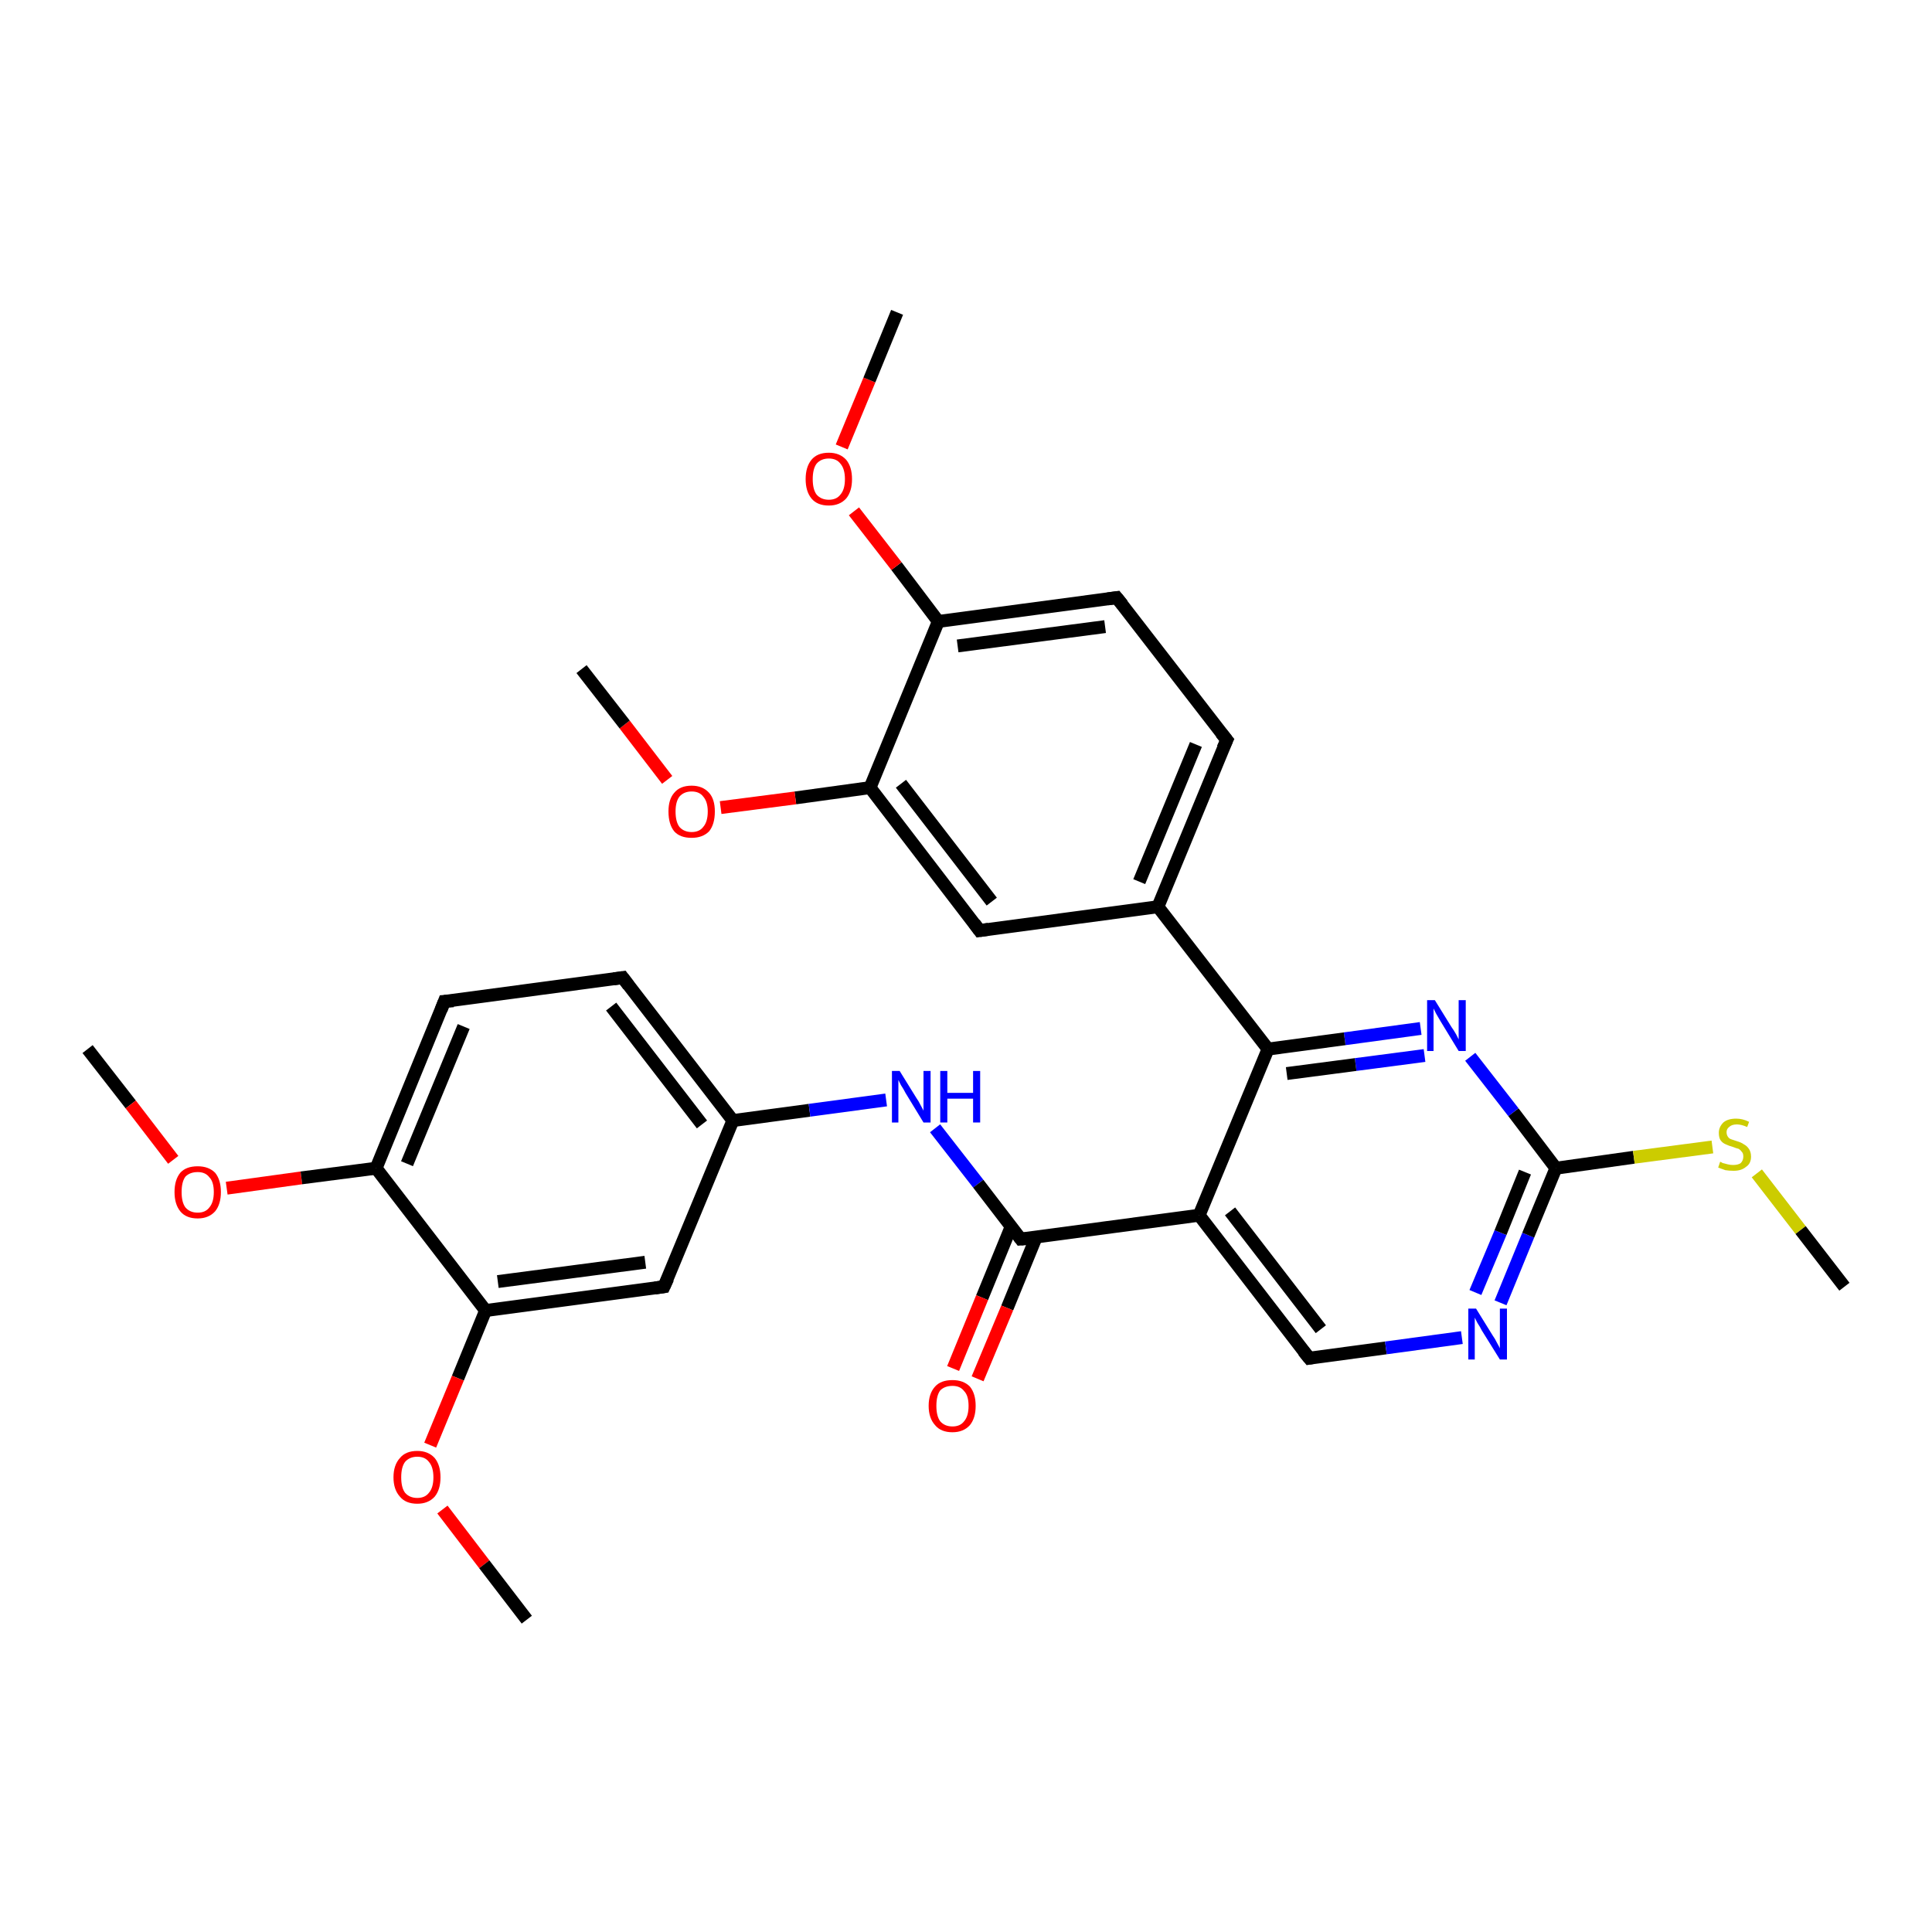 <?xml version='1.0' encoding='iso-8859-1'?>
<svg version='1.1' baseProfile='full'
              xmlns='http://www.w3.org/2000/svg'
                      xmlns:rdkit='http://www.rdkit.org/xml'
                      xmlns:xlink='http://www.w3.org/1999/xlink'
                  xml:space='preserve'
width='300px' height='300px' viewBox='0 0 300 300'>
<!-- END OF HEADER -->
<rect style='opacity:1.0;fill:#FFFFFF;stroke:none' width='300.0' height='300.0' x='0.0' y='0.0'> </rect>
<path class='bond-0 atom-0 atom-1' d='M 13.6,162.9 L 20.3,171.5' style='fill:none;fill-rule:evenodd;stroke:#000000;stroke-width:2.0px;stroke-linecap:butt;stroke-linejoin:miter;stroke-opacity:1' />
<path class='bond-0 atom-0 atom-1' d='M 20.3,171.5 L 26.9,180.1' style='fill:none;fill-rule:evenodd;stroke:#FF0000;stroke-width:2.0px;stroke-linecap:butt;stroke-linejoin:miter;stroke-opacity:1' />
<path class='bond-1 atom-1 atom-2' d='M 35.2,184.5 L 46.8,182.9' style='fill:none;fill-rule:evenodd;stroke:#FF0000;stroke-width:2.0px;stroke-linecap:butt;stroke-linejoin:miter;stroke-opacity:1' />
<path class='bond-1 atom-1 atom-2' d='M 46.8,182.9 L 58.4,181.4' style='fill:none;fill-rule:evenodd;stroke:#000000;stroke-width:2.0px;stroke-linecap:butt;stroke-linejoin:miter;stroke-opacity:1' />
<path class='bond-2 atom-2 atom-3' d='M 58.4,181.4 L 69.0,155.5' style='fill:none;fill-rule:evenodd;stroke:#000000;stroke-width:2.0px;stroke-linecap:butt;stroke-linejoin:miter;stroke-opacity:1' />
<path class='bond-2 atom-2 atom-3' d='M 63.2,180.7 L 72.0,159.4' style='fill:none;fill-rule:evenodd;stroke:#000000;stroke-width:2.0px;stroke-linecap:butt;stroke-linejoin:miter;stroke-opacity:1' />
<path class='bond-3 atom-3 atom-4' d='M 69.0,155.5 L 96.7,151.8' style='fill:none;fill-rule:evenodd;stroke:#000000;stroke-width:2.0px;stroke-linecap:butt;stroke-linejoin:miter;stroke-opacity:1' />
<path class='bond-4 atom-4 atom-5' d='M 96.7,151.8 L 113.8,174.0' style='fill:none;fill-rule:evenodd;stroke:#000000;stroke-width:2.0px;stroke-linecap:butt;stroke-linejoin:miter;stroke-opacity:1' />
<path class='bond-4 atom-4 atom-5' d='M 94.9,156.3 L 109.0,174.6' style='fill:none;fill-rule:evenodd;stroke:#000000;stroke-width:2.0px;stroke-linecap:butt;stroke-linejoin:miter;stroke-opacity:1' />
<path class='bond-5 atom-5 atom-6' d='M 113.8,174.0 L 125.7,172.4' style='fill:none;fill-rule:evenodd;stroke:#000000;stroke-width:2.0px;stroke-linecap:butt;stroke-linejoin:miter;stroke-opacity:1' />
<path class='bond-5 atom-5 atom-6' d='M 125.7,172.4 L 137.6,170.8' style='fill:none;fill-rule:evenodd;stroke:#0000FF;stroke-width:2.0px;stroke-linecap:butt;stroke-linejoin:miter;stroke-opacity:1' />
<path class='bond-6 atom-6 atom-7' d='M 145.2,175.2 L 151.9,183.8' style='fill:none;fill-rule:evenodd;stroke:#0000FF;stroke-width:2.0px;stroke-linecap:butt;stroke-linejoin:miter;stroke-opacity:1' />
<path class='bond-6 atom-6 atom-7' d='M 151.9,183.8 L 158.5,192.4' style='fill:none;fill-rule:evenodd;stroke:#000000;stroke-width:2.0px;stroke-linecap:butt;stroke-linejoin:miter;stroke-opacity:1' />
<path class='bond-7 atom-7 atom-8' d='M 157.0,190.5 L 152.5,201.5' style='fill:none;fill-rule:evenodd;stroke:#000000;stroke-width:2.0px;stroke-linecap:butt;stroke-linejoin:miter;stroke-opacity:1' />
<path class='bond-7 atom-7 atom-8' d='M 152.5,201.5 L 148.0,212.5' style='fill:none;fill-rule:evenodd;stroke:#FF0000;stroke-width:2.0px;stroke-linecap:butt;stroke-linejoin:miter;stroke-opacity:1' />
<path class='bond-7 atom-7 atom-8' d='M 160.9,192.1 L 156.4,203.1' style='fill:none;fill-rule:evenodd;stroke:#000000;stroke-width:2.0px;stroke-linecap:butt;stroke-linejoin:miter;stroke-opacity:1' />
<path class='bond-7 atom-7 atom-8' d='M 156.4,203.1 L 151.8,214.1' style='fill:none;fill-rule:evenodd;stroke:#FF0000;stroke-width:2.0px;stroke-linecap:butt;stroke-linejoin:miter;stroke-opacity:1' />
<path class='bond-8 atom-7 atom-9' d='M 158.5,192.4 L 186.2,188.7' style='fill:none;fill-rule:evenodd;stroke:#000000;stroke-width:2.0px;stroke-linecap:butt;stroke-linejoin:miter;stroke-opacity:1' />
<path class='bond-9 atom-9 atom-10' d='M 186.2,188.7 L 203.3,210.9' style='fill:none;fill-rule:evenodd;stroke:#000000;stroke-width:2.0px;stroke-linecap:butt;stroke-linejoin:miter;stroke-opacity:1' />
<path class='bond-9 atom-9 atom-10' d='M 191.0,188.1 L 205.1,206.4' style='fill:none;fill-rule:evenodd;stroke:#000000;stroke-width:2.0px;stroke-linecap:butt;stroke-linejoin:miter;stroke-opacity:1' />
<path class='bond-10 atom-10 atom-11' d='M 203.3,210.9 L 215.2,209.3' style='fill:none;fill-rule:evenodd;stroke:#000000;stroke-width:2.0px;stroke-linecap:butt;stroke-linejoin:miter;stroke-opacity:1' />
<path class='bond-10 atom-10 atom-11' d='M 215.2,209.3 L 227.0,207.7' style='fill:none;fill-rule:evenodd;stroke:#0000FF;stroke-width:2.0px;stroke-linecap:butt;stroke-linejoin:miter;stroke-opacity:1' />
<path class='bond-11 atom-11 atom-12' d='M 233.0,202.3 L 237.3,191.8' style='fill:none;fill-rule:evenodd;stroke:#0000FF;stroke-width:2.0px;stroke-linecap:butt;stroke-linejoin:miter;stroke-opacity:1' />
<path class='bond-11 atom-11 atom-12' d='M 237.3,191.8 L 241.6,181.4' style='fill:none;fill-rule:evenodd;stroke:#000000;stroke-width:2.0px;stroke-linecap:butt;stroke-linejoin:miter;stroke-opacity:1' />
<path class='bond-11 atom-11 atom-12' d='M 229.1,200.7 L 233.0,191.4' style='fill:none;fill-rule:evenodd;stroke:#0000FF;stroke-width:2.0px;stroke-linecap:butt;stroke-linejoin:miter;stroke-opacity:1' />
<path class='bond-11 atom-11 atom-12' d='M 233.0,191.4 L 236.8,182.0' style='fill:none;fill-rule:evenodd;stroke:#000000;stroke-width:2.0px;stroke-linecap:butt;stroke-linejoin:miter;stroke-opacity:1' />
<path class='bond-12 atom-12 atom-13' d='M 241.6,181.4 L 253.7,179.7' style='fill:none;fill-rule:evenodd;stroke:#000000;stroke-width:2.0px;stroke-linecap:butt;stroke-linejoin:miter;stroke-opacity:1' />
<path class='bond-12 atom-12 atom-13' d='M 253.7,179.7 L 265.9,178.1' style='fill:none;fill-rule:evenodd;stroke:#CCCC00;stroke-width:2.0px;stroke-linecap:butt;stroke-linejoin:miter;stroke-opacity:1' />
<path class='bond-13 atom-13 atom-14' d='M 272.8,182.2 L 279.6,191.0' style='fill:none;fill-rule:evenodd;stroke:#CCCC00;stroke-width:2.0px;stroke-linecap:butt;stroke-linejoin:miter;stroke-opacity:1' />
<path class='bond-13 atom-13 atom-14' d='M 279.6,191.0 L 286.4,199.8' style='fill:none;fill-rule:evenodd;stroke:#000000;stroke-width:2.0px;stroke-linecap:butt;stroke-linejoin:miter;stroke-opacity:1' />
<path class='bond-14 atom-12 atom-15' d='M 241.6,181.4 L 235.0,172.7' style='fill:none;fill-rule:evenodd;stroke:#000000;stroke-width:2.0px;stroke-linecap:butt;stroke-linejoin:miter;stroke-opacity:1' />
<path class='bond-14 atom-12 atom-15' d='M 235.0,172.7 L 228.3,164.1' style='fill:none;fill-rule:evenodd;stroke:#0000FF;stroke-width:2.0px;stroke-linecap:butt;stroke-linejoin:miter;stroke-opacity:1' />
<path class='bond-15 atom-15 atom-16' d='M 220.6,159.7 L 208.8,161.3' style='fill:none;fill-rule:evenodd;stroke:#0000FF;stroke-width:2.0px;stroke-linecap:butt;stroke-linejoin:miter;stroke-opacity:1' />
<path class='bond-15 atom-15 atom-16' d='M 208.8,161.3 L 196.9,162.9' style='fill:none;fill-rule:evenodd;stroke:#000000;stroke-width:2.0px;stroke-linecap:butt;stroke-linejoin:miter;stroke-opacity:1' />
<path class='bond-15 atom-15 atom-16' d='M 221.2,163.9 L 210.5,165.3' style='fill:none;fill-rule:evenodd;stroke:#0000FF;stroke-width:2.0px;stroke-linecap:butt;stroke-linejoin:miter;stroke-opacity:1' />
<path class='bond-15 atom-15 atom-16' d='M 210.5,165.3 L 199.8,166.7' style='fill:none;fill-rule:evenodd;stroke:#000000;stroke-width:2.0px;stroke-linecap:butt;stroke-linejoin:miter;stroke-opacity:1' />
<path class='bond-16 atom-16 atom-17' d='M 196.9,162.9 L 179.8,140.8' style='fill:none;fill-rule:evenodd;stroke:#000000;stroke-width:2.0px;stroke-linecap:butt;stroke-linejoin:miter;stroke-opacity:1' />
<path class='bond-17 atom-17 atom-18' d='M 179.8,140.8 L 190.5,114.9' style='fill:none;fill-rule:evenodd;stroke:#000000;stroke-width:2.0px;stroke-linecap:butt;stroke-linejoin:miter;stroke-opacity:1' />
<path class='bond-17 atom-17 atom-18' d='M 176.9,136.9 L 185.7,115.6' style='fill:none;fill-rule:evenodd;stroke:#000000;stroke-width:2.0px;stroke-linecap:butt;stroke-linejoin:miter;stroke-opacity:1' />
<path class='bond-18 atom-18 atom-19' d='M 190.5,114.9 L 173.4,92.8' style='fill:none;fill-rule:evenodd;stroke:#000000;stroke-width:2.0px;stroke-linecap:butt;stroke-linejoin:miter;stroke-opacity:1' />
<path class='bond-19 atom-19 atom-20' d='M 173.4,92.8 L 145.7,96.5' style='fill:none;fill-rule:evenodd;stroke:#000000;stroke-width:2.0px;stroke-linecap:butt;stroke-linejoin:miter;stroke-opacity:1' />
<path class='bond-19 atom-19 atom-20' d='M 171.6,97.3 L 148.7,100.3' style='fill:none;fill-rule:evenodd;stroke:#000000;stroke-width:2.0px;stroke-linecap:butt;stroke-linejoin:miter;stroke-opacity:1' />
<path class='bond-20 atom-20 atom-21' d='M 145.7,96.5 L 139.2,87.9' style='fill:none;fill-rule:evenodd;stroke:#000000;stroke-width:2.0px;stroke-linecap:butt;stroke-linejoin:miter;stroke-opacity:1' />
<path class='bond-20 atom-20 atom-21' d='M 139.2,87.9 L 132.6,79.4' style='fill:none;fill-rule:evenodd;stroke:#FF0000;stroke-width:2.0px;stroke-linecap:butt;stroke-linejoin:miter;stroke-opacity:1' />
<path class='bond-21 atom-21 atom-22' d='M 130.7,69.4 L 135.0,59.0' style='fill:none;fill-rule:evenodd;stroke:#FF0000;stroke-width:2.0px;stroke-linecap:butt;stroke-linejoin:miter;stroke-opacity:1' />
<path class='bond-21 atom-21 atom-22' d='M 135.0,59.0 L 139.3,48.5' style='fill:none;fill-rule:evenodd;stroke:#000000;stroke-width:2.0px;stroke-linecap:butt;stroke-linejoin:miter;stroke-opacity:1' />
<path class='bond-22 atom-20 atom-23' d='M 145.7,96.5 L 135.1,122.3' style='fill:none;fill-rule:evenodd;stroke:#000000;stroke-width:2.0px;stroke-linecap:butt;stroke-linejoin:miter;stroke-opacity:1' />
<path class='bond-23 atom-23 atom-24' d='M 135.1,122.3 L 123.5,123.9' style='fill:none;fill-rule:evenodd;stroke:#000000;stroke-width:2.0px;stroke-linecap:butt;stroke-linejoin:miter;stroke-opacity:1' />
<path class='bond-23 atom-23 atom-24' d='M 123.5,123.9 L 111.9,125.4' style='fill:none;fill-rule:evenodd;stroke:#FF0000;stroke-width:2.0px;stroke-linecap:butt;stroke-linejoin:miter;stroke-opacity:1' />
<path class='bond-24 atom-24 atom-25' d='M 103.6,121.1 L 97.0,112.5' style='fill:none;fill-rule:evenodd;stroke:#FF0000;stroke-width:2.0px;stroke-linecap:butt;stroke-linejoin:miter;stroke-opacity:1' />
<path class='bond-24 atom-24 atom-25' d='M 97.0,112.5 L 90.3,103.9' style='fill:none;fill-rule:evenodd;stroke:#000000;stroke-width:2.0px;stroke-linecap:butt;stroke-linejoin:miter;stroke-opacity:1' />
<path class='bond-25 atom-23 atom-26' d='M 135.1,122.3 L 152.1,144.5' style='fill:none;fill-rule:evenodd;stroke:#000000;stroke-width:2.0px;stroke-linecap:butt;stroke-linejoin:miter;stroke-opacity:1' />
<path class='bond-25 atom-23 atom-26' d='M 139.9,121.7 L 154.0,140.0' style='fill:none;fill-rule:evenodd;stroke:#000000;stroke-width:2.0px;stroke-linecap:butt;stroke-linejoin:miter;stroke-opacity:1' />
<path class='bond-26 atom-5 atom-27' d='M 113.8,174.0 L 103.1,199.8' style='fill:none;fill-rule:evenodd;stroke:#000000;stroke-width:2.0px;stroke-linecap:butt;stroke-linejoin:miter;stroke-opacity:1' />
<path class='bond-27 atom-27 atom-28' d='M 103.1,199.8 L 75.4,203.5' style='fill:none;fill-rule:evenodd;stroke:#000000;stroke-width:2.0px;stroke-linecap:butt;stroke-linejoin:miter;stroke-opacity:1' />
<path class='bond-27 atom-27 atom-28' d='M 100.2,196.0 L 77.3,199.0' style='fill:none;fill-rule:evenodd;stroke:#000000;stroke-width:2.0px;stroke-linecap:butt;stroke-linejoin:miter;stroke-opacity:1' />
<path class='bond-28 atom-28 atom-29' d='M 75.4,203.5 L 71.1,214.0' style='fill:none;fill-rule:evenodd;stroke:#000000;stroke-width:2.0px;stroke-linecap:butt;stroke-linejoin:miter;stroke-opacity:1' />
<path class='bond-28 atom-28 atom-29' d='M 71.1,214.0 L 66.8,224.4' style='fill:none;fill-rule:evenodd;stroke:#FF0000;stroke-width:2.0px;stroke-linecap:butt;stroke-linejoin:miter;stroke-opacity:1' />
<path class='bond-29 atom-29 atom-30' d='M 68.7,234.4 L 75.2,242.9' style='fill:none;fill-rule:evenodd;stroke:#FF0000;stroke-width:2.0px;stroke-linecap:butt;stroke-linejoin:miter;stroke-opacity:1' />
<path class='bond-29 atom-29 atom-30' d='M 75.2,242.9 L 81.8,251.5' style='fill:none;fill-rule:evenodd;stroke:#000000;stroke-width:2.0px;stroke-linecap:butt;stroke-linejoin:miter;stroke-opacity:1' />
<path class='bond-30 atom-28 atom-2' d='M 75.4,203.5 L 58.4,181.4' style='fill:none;fill-rule:evenodd;stroke:#000000;stroke-width:2.0px;stroke-linecap:butt;stroke-linejoin:miter;stroke-opacity:1' />
<path class='bond-31 atom-16 atom-9' d='M 196.9,162.9 L 186.2,188.7' style='fill:none;fill-rule:evenodd;stroke:#000000;stroke-width:2.0px;stroke-linecap:butt;stroke-linejoin:miter;stroke-opacity:1' />
<path class='bond-32 atom-26 atom-17' d='M 152.1,144.5 L 179.8,140.8' style='fill:none;fill-rule:evenodd;stroke:#000000;stroke-width:2.0px;stroke-linecap:butt;stroke-linejoin:miter;stroke-opacity:1' />
<path d='M 68.5,156.8 L 69.0,155.5 L 70.4,155.4' style='fill:none;stroke:#000000;stroke-width:2.0px;stroke-linecap:butt;stroke-linejoin:miter;stroke-opacity:1;' />
<path d='M 95.3,152.0 L 96.7,151.8 L 97.6,153.0' style='fill:none;stroke:#000000;stroke-width:2.0px;stroke-linecap:butt;stroke-linejoin:miter;stroke-opacity:1;' />
<path d='M 158.2,192.0 L 158.5,192.4 L 159.9,192.3' style='fill:none;stroke:#000000;stroke-width:2.0px;stroke-linecap:butt;stroke-linejoin:miter;stroke-opacity:1;' />
<path d='M 202.4,209.8 L 203.3,210.9 L 203.9,210.8' style='fill:none;stroke:#000000;stroke-width:2.0px;stroke-linecap:butt;stroke-linejoin:miter;stroke-opacity:1;' />
<path d='M 189.9,116.2 L 190.5,114.9 L 189.6,113.8' style='fill:none;stroke:#000000;stroke-width:2.0px;stroke-linecap:butt;stroke-linejoin:miter;stroke-opacity:1;' />
<path d='M 174.3,93.9 L 173.4,92.8 L 172.0,93.0' style='fill:none;stroke:#000000;stroke-width:2.0px;stroke-linecap:butt;stroke-linejoin:miter;stroke-opacity:1;' />
<path d='M 151.3,143.4 L 152.1,144.5 L 153.5,144.3' style='fill:none;stroke:#000000;stroke-width:2.0px;stroke-linecap:butt;stroke-linejoin:miter;stroke-opacity:1;' />
<path d='M 103.7,198.5 L 103.1,199.8 L 101.7,200.0' style='fill:none;stroke:#000000;stroke-width:2.0px;stroke-linecap:butt;stroke-linejoin:miter;stroke-opacity:1;' />
<path class='atom-1' d='M 27.1 185.1
Q 27.1 183.2, 28.0 182.1
Q 28.9 181.1, 30.7 181.1
Q 32.4 181.1, 33.4 182.1
Q 34.3 183.2, 34.3 185.1
Q 34.3 187.0, 33.4 188.1
Q 32.4 189.2, 30.7 189.2
Q 28.9 189.2, 28.0 188.1
Q 27.1 187.0, 27.1 185.1
M 30.7 188.3
Q 31.9 188.3, 32.5 187.5
Q 33.2 186.7, 33.2 185.1
Q 33.2 183.5, 32.5 182.8
Q 31.9 182.0, 30.7 182.0
Q 29.5 182.0, 28.8 182.7
Q 28.2 183.5, 28.2 185.1
Q 28.2 186.7, 28.8 187.5
Q 29.5 188.3, 30.7 188.3
' fill='#FF0000'/>
<path class='atom-6' d='M 139.7 166.3
L 142.3 170.5
Q 142.6 170.9, 143.0 171.7
Q 143.4 172.4, 143.4 172.5
L 143.4 166.3
L 144.5 166.3
L 144.5 174.3
L 143.4 174.3
L 140.6 169.7
Q 140.3 169.1, 139.9 168.5
Q 139.6 167.9, 139.5 167.7
L 139.5 174.3
L 138.5 174.3
L 138.5 166.3
L 139.7 166.3
' fill='#0000FF'/>
<path class='atom-6' d='M 146.0 166.3
L 147.1 166.3
L 147.1 169.7
L 151.1 169.7
L 151.1 166.3
L 152.2 166.3
L 152.2 174.3
L 151.1 174.3
L 151.1 170.6
L 147.1 170.6
L 147.1 174.3
L 146.0 174.3
L 146.0 166.3
' fill='#0000FF'/>
<path class='atom-8' d='M 144.2 218.3
Q 144.2 216.4, 145.2 215.3
Q 146.1 214.3, 147.9 214.3
Q 149.6 214.3, 150.6 215.3
Q 151.5 216.4, 151.5 218.3
Q 151.5 220.2, 150.6 221.3
Q 149.6 222.4, 147.9 222.4
Q 146.1 222.4, 145.2 221.3
Q 144.2 220.2, 144.2 218.3
M 147.9 221.5
Q 149.1 221.5, 149.7 220.7
Q 150.4 219.9, 150.4 218.3
Q 150.4 216.7, 149.7 216.0
Q 149.1 215.2, 147.9 215.2
Q 146.7 215.2, 146.0 215.9
Q 145.4 216.7, 145.4 218.3
Q 145.4 219.9, 146.0 220.7
Q 146.7 221.5, 147.9 221.5
' fill='#FF0000'/>
<path class='atom-11' d='M 229.2 203.2
L 231.8 207.4
Q 232.1 207.8, 232.5 208.6
Q 232.9 209.3, 232.9 209.4
L 232.9 203.2
L 234.0 203.2
L 234.0 211.1
L 232.9 211.1
L 230.1 206.6
Q 229.8 206.0, 229.4 205.4
Q 229.1 204.8, 229.0 204.6
L 229.0 211.1
L 228.0 211.1
L 228.0 203.2
L 229.2 203.2
' fill='#0000FF'/>
<path class='atom-13' d='M 267.1 180.4
Q 267.2 180.4, 267.5 180.6
Q 267.9 180.7, 268.3 180.8
Q 268.7 180.9, 269.1 180.9
Q 269.9 180.9, 270.3 180.6
Q 270.7 180.2, 270.7 179.6
Q 270.7 179.1, 270.5 178.9
Q 270.3 178.6, 270.0 178.4
Q 269.6 178.3, 269.1 178.1
Q 268.4 177.9, 268.0 177.7
Q 267.5 177.5, 267.2 177.1
Q 266.9 176.7, 266.9 175.9
Q 266.9 175.0, 267.6 174.3
Q 268.3 173.7, 269.6 173.7
Q 270.6 173.7, 271.6 174.2
L 271.3 175.0
Q 270.4 174.6, 269.7 174.6
Q 268.9 174.6, 268.5 175.0
Q 268.1 175.3, 268.1 175.8
Q 268.1 176.2, 268.3 176.5
Q 268.5 176.8, 268.8 176.9
Q 269.1 177.0, 269.7 177.2
Q 270.4 177.4, 270.8 177.7
Q 271.2 177.9, 271.5 178.3
Q 271.9 178.8, 271.9 179.6
Q 271.9 180.7, 271.1 181.2
Q 270.4 181.8, 269.2 181.8
Q 268.5 181.8, 267.9 181.7
Q 267.4 181.5, 266.8 181.3
L 267.1 180.4
' fill='#CCCC00'/>
<path class='atom-15' d='M 222.8 155.3
L 225.4 159.5
Q 225.7 159.9, 226.1 160.6
Q 226.5 161.4, 226.5 161.4
L 226.5 155.3
L 227.6 155.3
L 227.6 163.2
L 226.5 163.2
L 223.7 158.6
Q 223.4 158.1, 223.0 157.4
Q 222.7 156.8, 222.6 156.6
L 222.6 163.2
L 221.6 163.2
L 221.6 155.3
L 222.8 155.3
' fill='#0000FF'/>
<path class='atom-21' d='M 125.1 74.4
Q 125.1 72.5, 126.0 71.4
Q 126.9 70.3, 128.7 70.3
Q 130.4 70.3, 131.4 71.4
Q 132.3 72.5, 132.3 74.4
Q 132.3 76.3, 131.4 77.4
Q 130.4 78.5, 128.7 78.5
Q 126.9 78.5, 126.0 77.4
Q 125.1 76.3, 125.1 74.4
M 128.7 77.6
Q 129.9 77.6, 130.5 76.8
Q 131.2 76.0, 131.2 74.4
Q 131.2 72.8, 130.5 72.0
Q 129.9 71.2, 128.7 71.2
Q 127.5 71.2, 126.8 72.0
Q 126.2 72.8, 126.2 74.4
Q 126.2 76.0, 126.8 76.8
Q 127.5 77.6, 128.7 77.6
' fill='#FF0000'/>
<path class='atom-24' d='M 103.8 126.0
Q 103.8 124.1, 104.7 123.1
Q 105.6 122.0, 107.4 122.0
Q 109.1 122.0, 110.1 123.1
Q 111.0 124.1, 111.0 126.0
Q 111.0 128.0, 110.1 129.1
Q 109.1 130.1, 107.4 130.1
Q 105.6 130.1, 104.7 129.1
Q 103.8 128.0, 103.8 126.0
M 107.4 129.2
Q 108.6 129.2, 109.2 128.4
Q 109.9 127.6, 109.9 126.0
Q 109.9 124.5, 109.2 123.7
Q 108.6 122.9, 107.4 122.9
Q 106.2 122.9, 105.5 123.7
Q 104.9 124.5, 104.9 126.0
Q 104.9 127.6, 105.5 128.4
Q 106.2 129.2, 107.4 129.2
' fill='#FF0000'/>
<path class='atom-29' d='M 61.1 229.4
Q 61.1 227.5, 62.1 226.4
Q 63.0 225.3, 64.8 225.3
Q 66.5 225.3, 67.5 226.4
Q 68.4 227.5, 68.4 229.4
Q 68.4 231.3, 67.5 232.4
Q 66.5 233.5, 64.8 233.5
Q 63.0 233.5, 62.1 232.4
Q 61.1 231.3, 61.1 229.4
M 64.8 232.6
Q 66.0 232.6, 66.6 231.8
Q 67.3 231.0, 67.3 229.4
Q 67.3 227.8, 66.6 227.0
Q 66.0 226.2, 64.8 226.2
Q 63.6 226.2, 62.9 227.0
Q 62.3 227.8, 62.3 229.4
Q 62.3 231.0, 62.9 231.8
Q 63.6 232.6, 64.8 232.6
' fill='#FF0000'/>
</svg>
